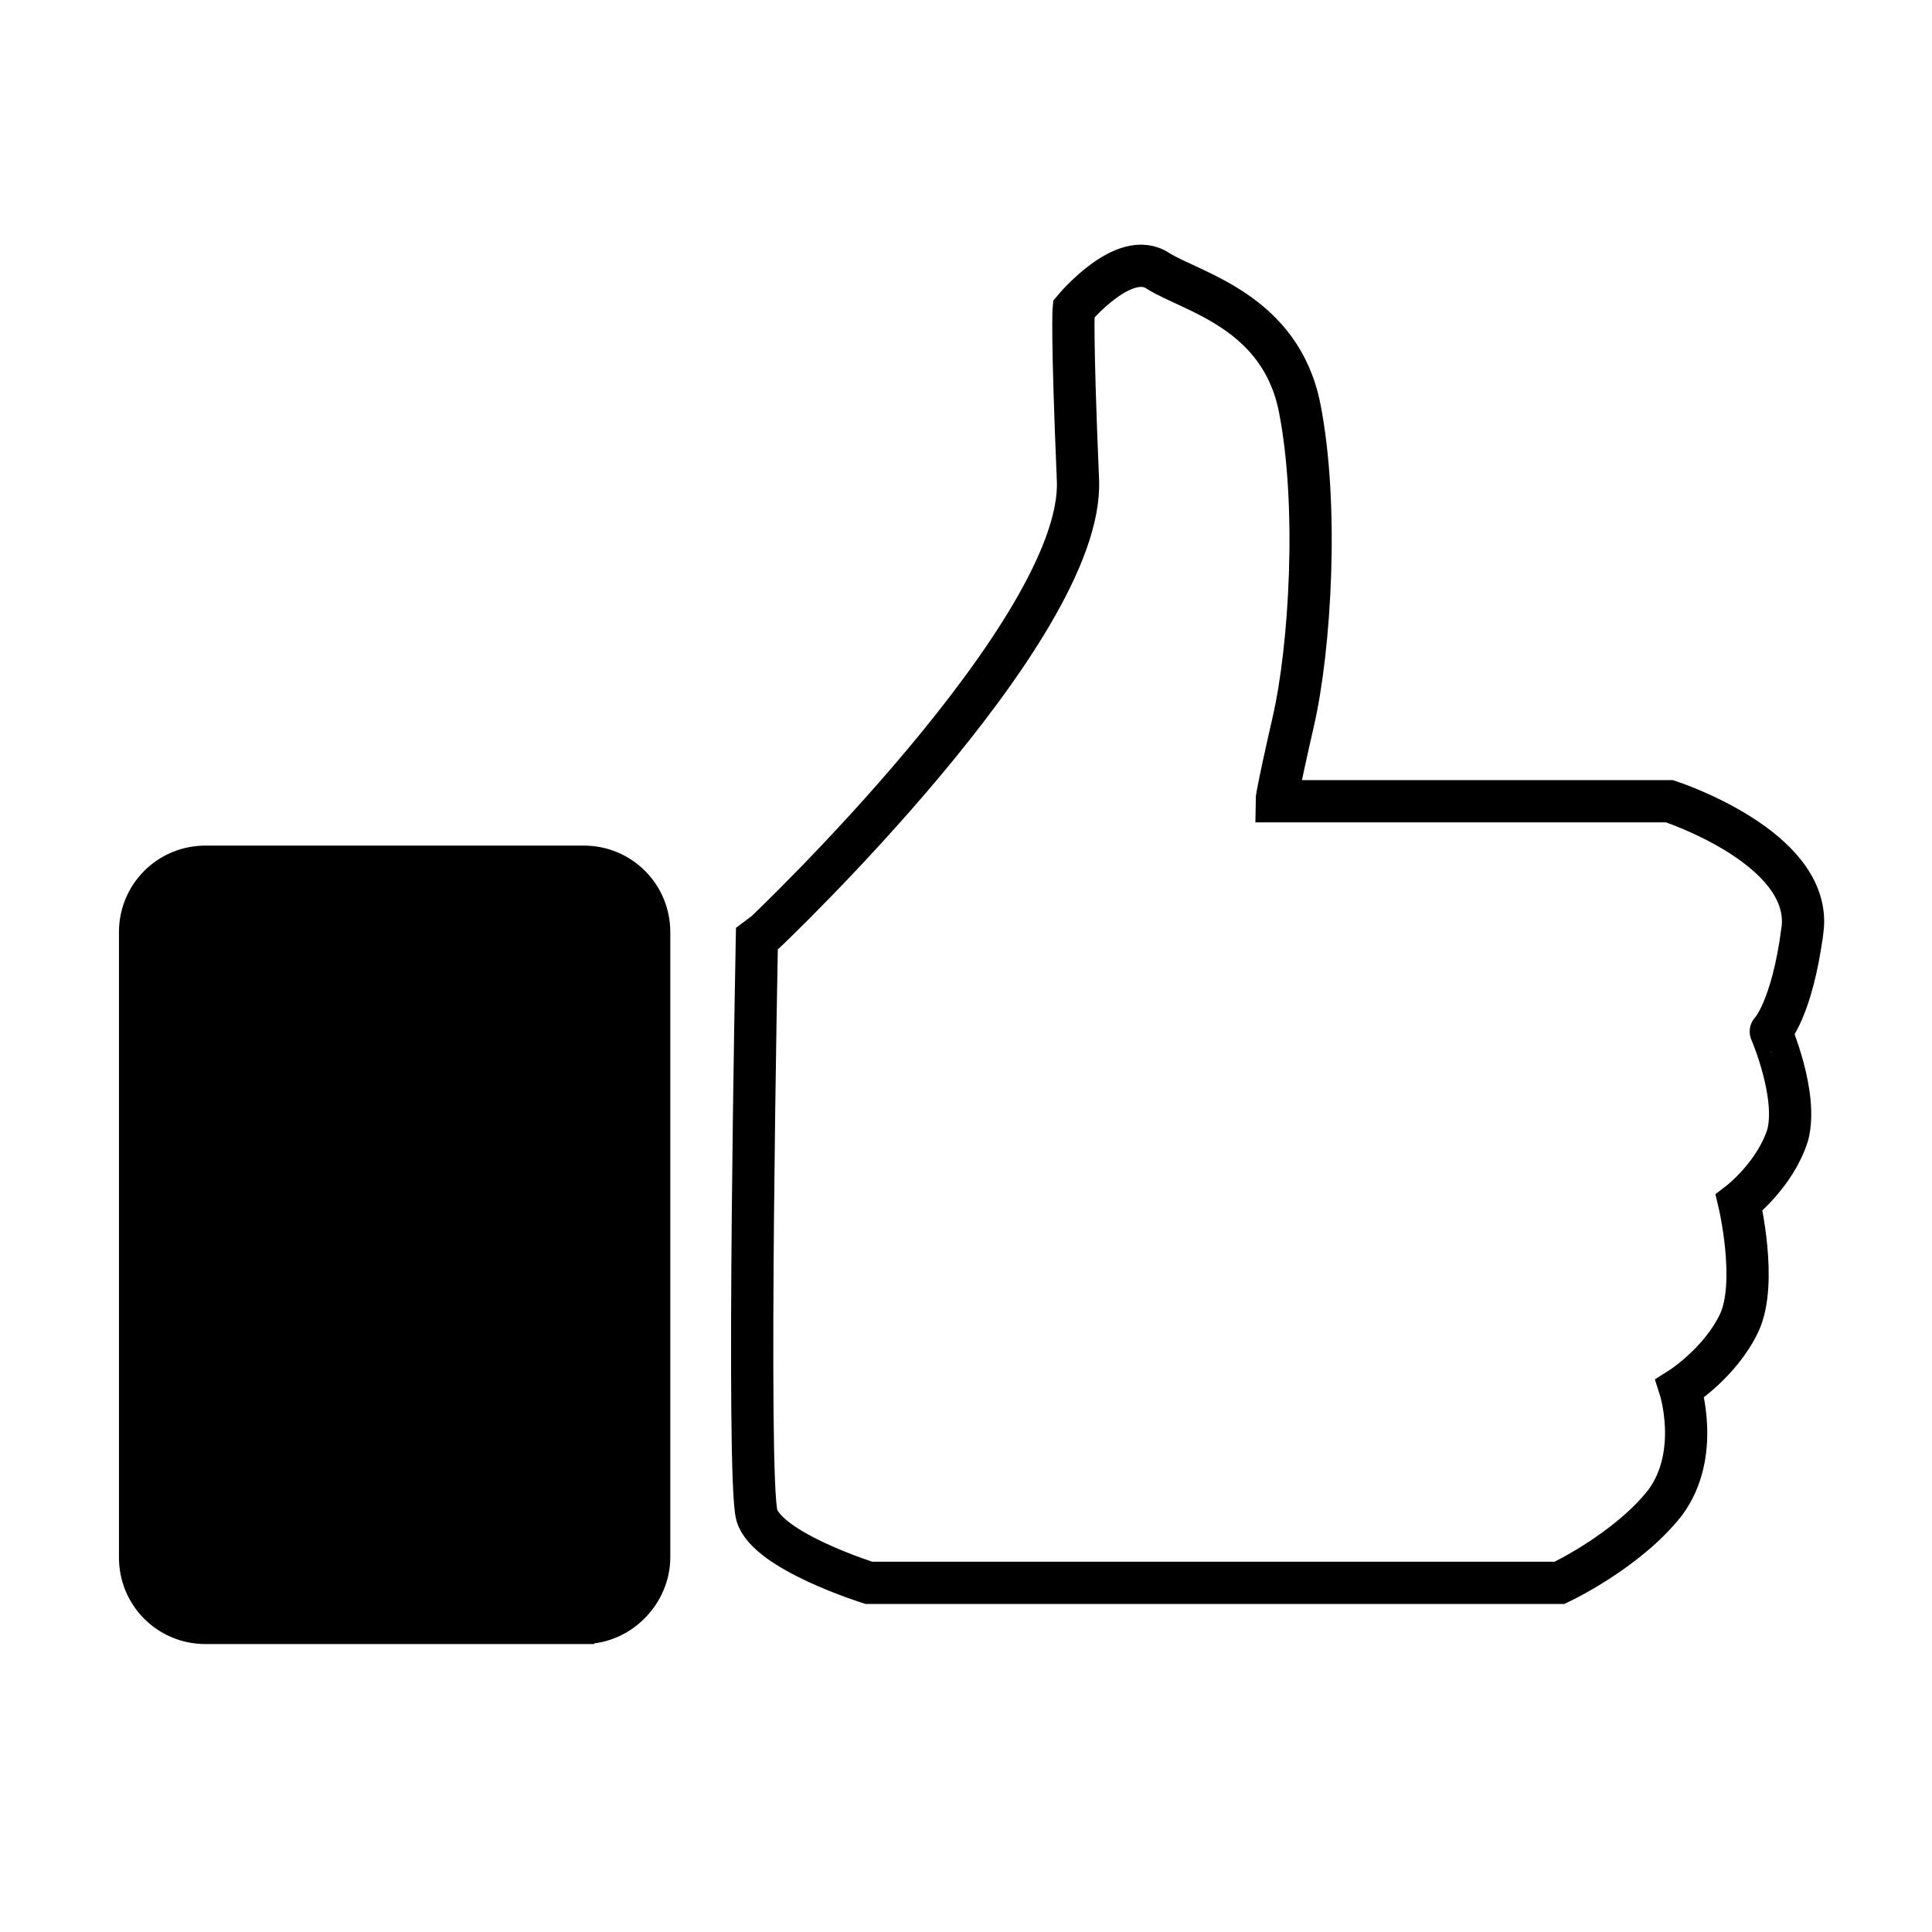 <?xml version="1.0" encoding="UTF-8"?>
<!-- Uploaded to: ICON Repo, www.svgrepo.com, Generator: ICON Repo Mixer Tools -->
<svg width="800px" height="800px" version="1.1" viewBox="144 144 512 512" xmlns="http://www.w3.org/2000/svg">
 <defs>
  <clipPath id="b">
   <path d="m185 148.09h466.9v503.81h-466.9z"/>
  </clipPath>
  <clipPath id="a">
   <path d="m148.09 291h249.91v360.9h-249.91z"/>
  </clipPath>
 </defs>
 <path transform="matrix(5.598 0 0 5.598 148.09 148.09)" d="m81 78.2" fill="none" stroke="#000000" stroke-miterlimit="10"/>
 <g clip-path="url(#b)">
  <path transform="matrix(5.598 0 0 5.598 148.09 148.09)" d="m84.6 43.3c0.5-3.9-6.3-6.1-6.3-6.1l-18.6 6.98e-4s0-0.3 0.8-3.8c0.8-3.5 1.2-10.2 0.3-14.8s-5.1-5.5-6.7-6.5c-1.6-1.1-4 1.8-4 1.8s-0.1 1 0.2 8.1c0.3 7.1-14.8 21.4-14.8 21.4l-0.4 0.3s-0.5 25.6 0 27.3c0.5 1.7 5.3 3.2 5.3 3.2h32.7s3.2-1.5 5-3.8c1.7-2.3 0.7-5.4 0.7-5.4s1.9-1.2 2.8-3.1c0.9-1.9 0-5.7 0-5.7s1.7-1.3 2.3-3.2c0.5-1.9-0.8-4.9-0.8-4.9-0.001 0 0.999-1 1.499-4.8z" fill="none" stroke="#000000" stroke-miterlimit="10" stroke-width="2"/>
 </g>
 <path d="m298.68 576.89h-100.2c-11.195 0-20.152-8.957-20.152-20.152v-165.7c0-11.195 8.957-20.152 20.152-20.152h100.2c11.195 0 20.152 8.957 20.152 20.152v165.7c-0.004 10.633-8.961 20.148-20.156 20.148z"/>
 <g clip-path="url(#a)">
  <path transform="matrix(5.598 0 0 5.598 148.09 148.09)" d="m26.9 76.6h-17.899c-2 0-3.6-1.6-3.6-3.6v-29.6c0-2 1.6-3.6 3.6-3.6h17.9c2 0 3.6 1.6 3.6 3.6v29.6c-6.98e-4 1.899-1.601 3.599-3.601 3.599z" fill="none" stroke="#000000" stroke-miterlimit="10"/>
 </g>
</svg>